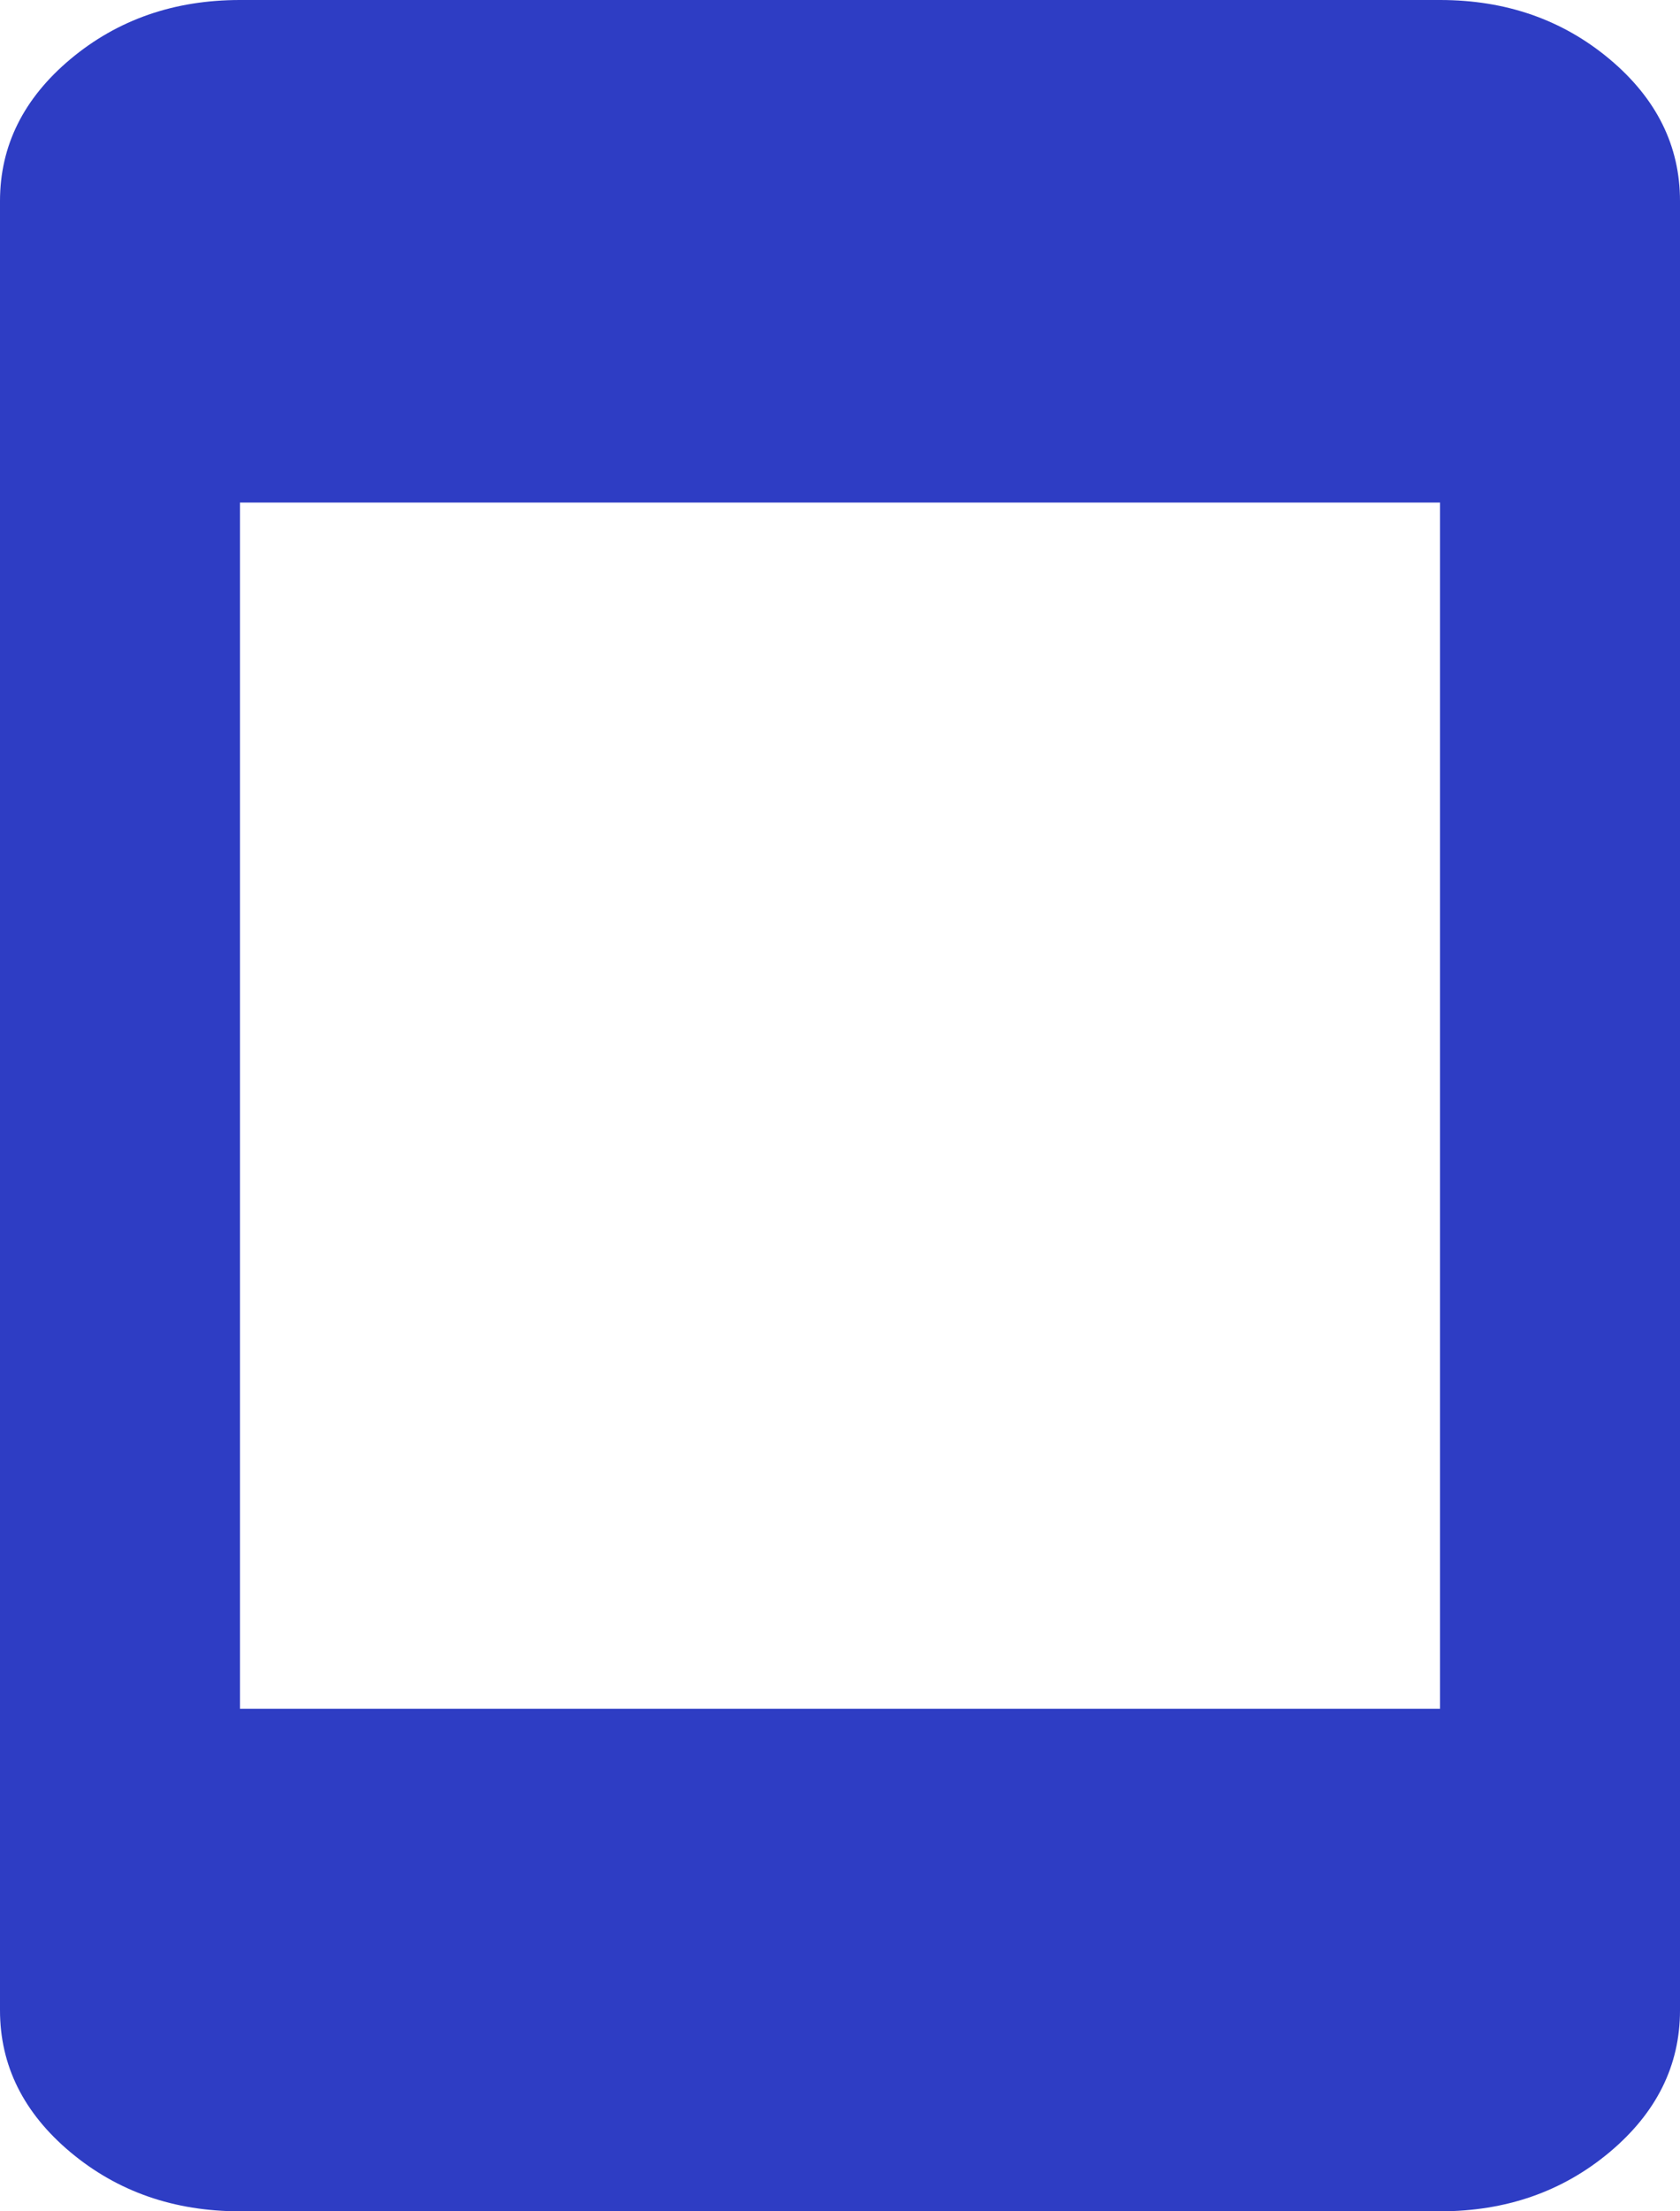 <svg width="19" height="25" viewBox="0 0 19 25" fill="none" xmlns="http://www.w3.org/2000/svg">
<path d="M2.714 25C1.968 25 1.329 24.777 0.797 24.332C0.266 23.887 0 23.352 0 22.727V2.273C0 1.648 0.266 1.113 0.797 0.668C1.329 0.223 1.968 0 2.714 0H16.286C17.032 0 17.671 0.223 18.203 0.668C18.734 1.113 19 1.648 19 2.273V22.727C19 23.352 18.734 23.887 18.203 24.332C17.671 24.777 17.032 25 16.286 25H2.714ZM2.714 19.318H16.286V5.682H2.714V19.318Z" fill="#2E3DC4"/>
</svg>
